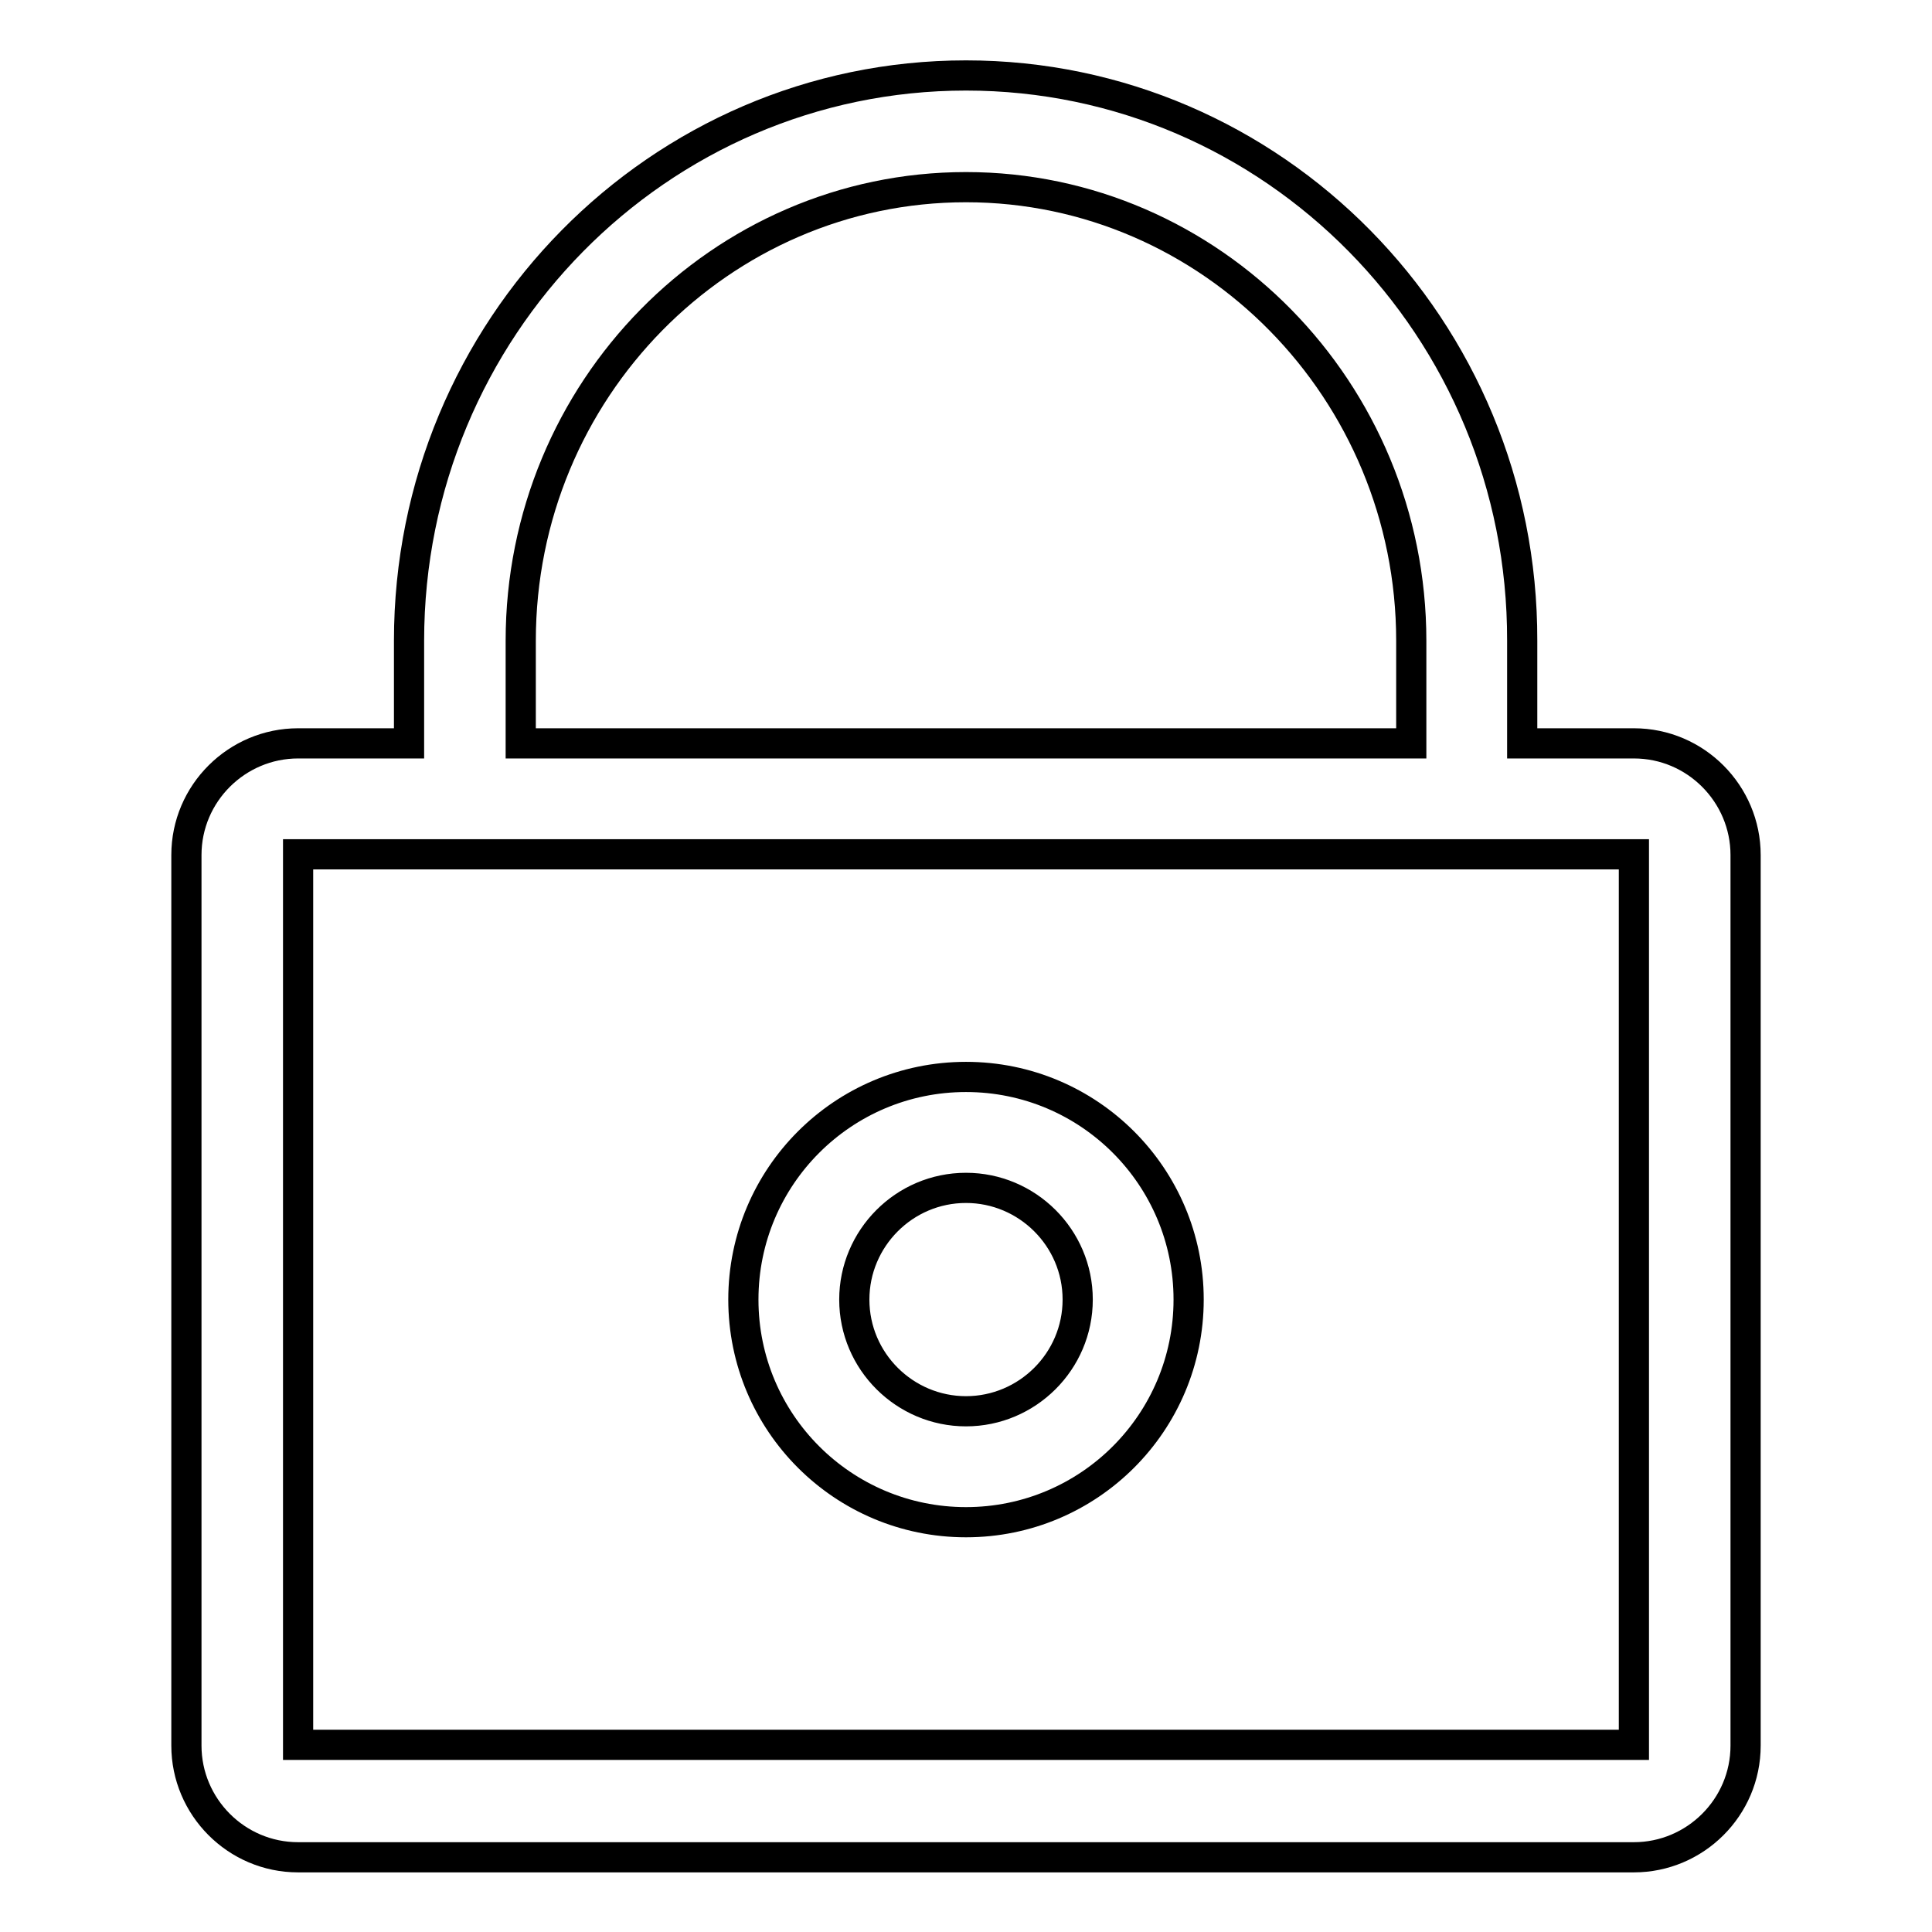 <?xml version="1.0" encoding="utf-8"?>
<!-- Svg Vector Icons : http://www.onlinewebfonts.com/icon -->
<!DOCTYPE svg PUBLIC "-//W3C//DTD SVG 1.1//EN" "http://www.w3.org/Graphics/SVG/1.1/DTD/svg11.dtd">
<svg version="1.1" xmlns="http://www.w3.org/2000/svg" xmlns:xlink="http://www.w3.org/1999/xlink" x="0px" y="0px" viewBox="0 0 256 256" enable-background="new 0 0 256 256" xml:space="preserve">
<g><g><path stroke-width="4" fill-opacity="0" stroke="#000000"  d="M128,10c-40.7,0-73.8,33.5-73.8,74.9v13.6H39.5c-8.1,0-14.8,6.6-14.8,14.8v118c0,8.1,6.6,14.8,14.8,14.8h177c8.1,0,14.8-6.6,14.8-14.8v-118c0-8.1-6.6-14.8-14.8-14.8h-14.8V84.9C201.8,43.5,168.7,10,128,10z M69,84.9c0-33.2,26.5-60.1,59-60.1s59,27,59,60.1v13.6H69V84.9z M216.5,231.2h-177v-118h177V231.2z M157.5,172.2c0-16.3-13.2-29.5-29.5-29.5s-29.5,13.2-29.5,29.5c0,16.3,13.2,29.5,29.5,29.5S157.5,188.5,157.5,172.2z M128,187c-8.1,0-14.8-6.6-14.8-14.8c0-8.1,6.6-14.8,14.8-14.8c8.1,0,14.8,6.6,14.8,14.8C142.8,180.4,136.1,187,128,187z"/></g></g>
</svg>